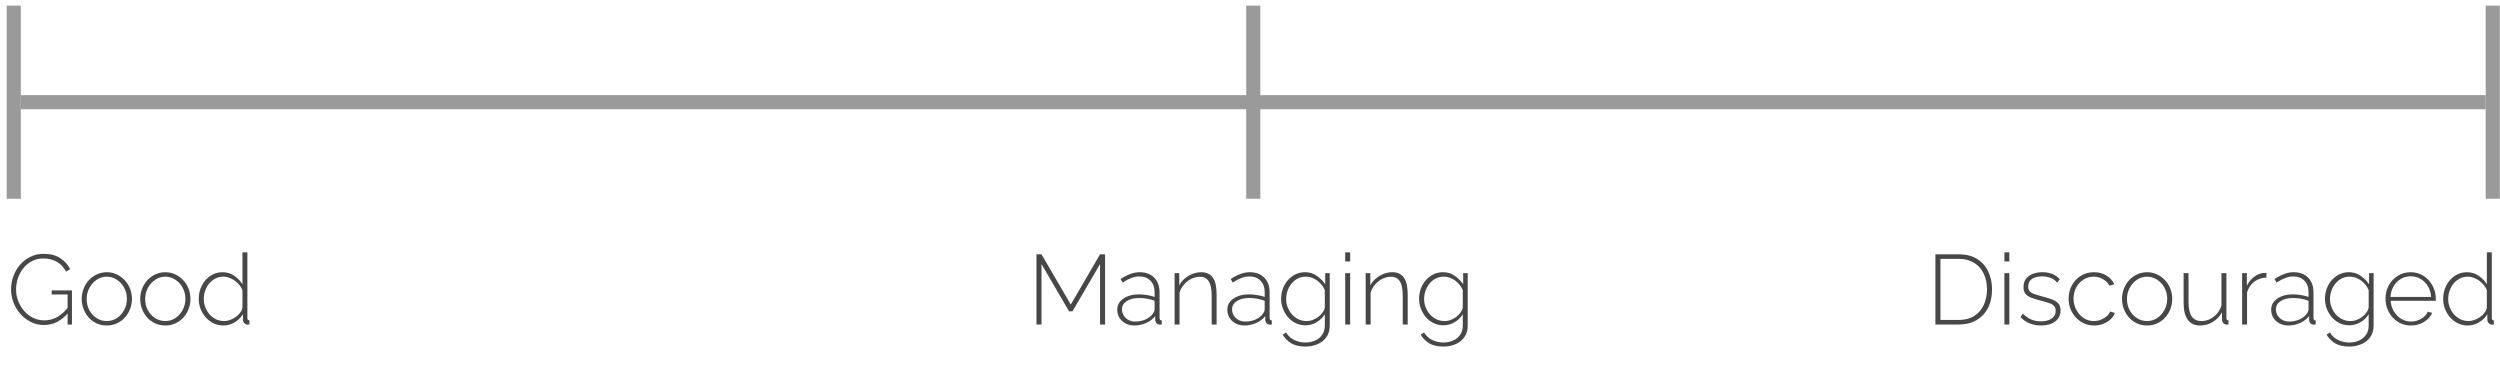 <svg width="354" height="53" viewBox="0 0 354 53" fill="none" xmlns="http://www.w3.org/2000/svg">
<rect x="0.948" y="0.799" width="2" height="27.344" fill="#9A9A9A"/>
<rect x="176.462" y="0.799" width="2" height="27.344" fill="#9A9A9A"/>
<rect x="351.976" y="0.799" width="2" height="27.344" fill="#9A9A9A"/>
<rect x="2.948" y="15.471" width="2" height="349.027" transform="rotate(-90 2.948 15.471)" fill="#9A9A9A"/>
<path d="M6.226 46.021C5.554 46.021 4.934 45.877 4.364 45.587C3.795 45.298 3.3 44.915 2.88 44.439C2.46 43.954 2.134 43.413 1.9 42.815C1.676 42.209 1.564 41.593 1.564 40.967C1.564 40.314 1.676 39.688 1.9 39.091C2.124 38.484 2.442 37.948 2.852 37.481C3.263 37.005 3.748 36.632 4.308 36.361C4.868 36.081 5.48 35.941 6.142 35.941C7.132 35.941 7.93 36.147 8.536 36.557C9.152 36.959 9.619 37.477 9.936 38.111L9.348 38.461C9.012 37.808 8.564 37.337 8.004 37.047C7.454 36.748 6.828 36.599 6.128 36.599C5.54 36.599 5.008 36.725 4.532 36.977C4.056 37.22 3.65 37.551 3.314 37.971C2.978 38.382 2.722 38.849 2.544 39.371C2.367 39.894 2.278 40.431 2.278 40.981C2.278 41.569 2.381 42.124 2.586 42.647C2.792 43.17 3.076 43.636 3.44 44.047C3.804 44.458 4.229 44.78 4.714 45.013C5.2 45.246 5.718 45.363 6.268 45.363C6.912 45.363 7.519 45.209 8.088 44.901C8.658 44.584 9.204 44.089 9.726 43.417V44.215C8.737 45.419 7.57 46.021 6.226 46.021ZM9.572 41.695H7.318V41.121H10.188V45.951H9.572V41.695ZM15.127 46.091C14.614 46.091 14.138 45.993 13.699 45.797C13.27 45.601 12.897 45.331 12.579 44.985C12.262 44.63 12.015 44.224 11.837 43.767C11.66 43.31 11.571 42.829 11.571 42.325C11.571 41.812 11.66 41.331 11.837 40.883C12.015 40.426 12.262 40.025 12.579 39.679C12.906 39.325 13.284 39.049 13.713 38.853C14.152 38.648 14.623 38.545 15.127 38.545C15.631 38.545 16.098 38.648 16.527 38.853C16.957 39.049 17.335 39.325 17.661 39.679C17.988 40.025 18.24 40.426 18.417 40.883C18.595 41.331 18.683 41.812 18.683 42.325C18.683 42.829 18.595 43.31 18.417 43.767C18.24 44.224 17.988 44.63 17.661 44.985C17.344 45.331 16.966 45.601 16.527 45.797C16.098 45.993 15.631 46.091 15.127 46.091ZM12.271 42.353C12.271 42.922 12.397 43.445 12.649 43.921C12.911 44.388 13.256 44.761 13.685 45.041C14.115 45.321 14.591 45.461 15.113 45.461C15.636 45.461 16.112 45.321 16.541 45.041C16.98 44.752 17.325 44.369 17.577 43.893C17.839 43.408 17.969 42.88 17.969 42.311C17.969 41.742 17.839 41.219 17.577 40.743C17.325 40.267 16.98 39.889 16.541 39.609C16.112 39.32 15.641 39.175 15.127 39.175C14.605 39.175 14.129 39.32 13.699 39.609C13.27 39.898 12.925 40.281 12.663 40.757C12.402 41.233 12.271 41.765 12.271 42.353ZM23.413 46.091C22.899 46.091 22.423 45.993 21.985 45.797C21.555 45.601 21.182 45.331 20.865 44.985C20.547 44.63 20.3 44.224 20.123 43.767C19.945 43.31 19.857 42.829 19.857 42.325C19.857 41.812 19.945 41.331 20.123 40.883C20.3 40.426 20.547 40.025 20.865 39.679C21.191 39.325 21.569 39.049 21.999 38.853C22.437 38.648 22.909 38.545 23.413 38.545C23.917 38.545 24.383 38.648 24.813 38.853C25.242 39.049 25.62 39.325 25.947 39.679C26.273 40.025 26.525 40.426 26.703 40.883C26.88 41.331 26.969 41.812 26.969 42.325C26.969 42.829 26.88 43.31 26.703 43.767C26.525 44.224 26.273 44.63 25.947 44.985C25.629 45.331 25.251 45.601 24.813 45.797C24.383 45.993 23.917 46.091 23.413 46.091ZM20.557 42.353C20.557 42.922 20.683 43.445 20.935 43.921C21.196 44.388 21.541 44.761 21.971 45.041C22.4 45.321 22.876 45.461 23.399 45.461C23.921 45.461 24.397 45.321 24.827 45.041C25.265 44.752 25.611 44.369 25.863 43.893C26.124 43.408 26.255 42.88 26.255 42.311C26.255 41.742 26.124 41.219 25.863 40.743C25.611 40.267 25.265 39.889 24.827 39.609C24.397 39.32 23.926 39.175 23.413 39.175C22.89 39.175 22.414 39.32 21.985 39.609C21.555 39.898 21.21 40.281 20.949 40.757C20.687 41.233 20.557 41.765 20.557 42.353ZM28.142 42.325C28.142 41.644 28.286 41.019 28.576 40.449C28.865 39.88 29.262 39.422 29.766 39.077C30.27 38.722 30.844 38.545 31.488 38.545C32.122 38.545 32.682 38.713 33.168 39.049C33.662 39.385 34.05 39.786 34.33 40.253V35.731H35.03V45.027C35.03 45.139 35.053 45.223 35.1 45.279C35.156 45.335 35.23 45.368 35.324 45.377V45.951C35.174 45.97 35.062 45.974 34.988 45.965C34.82 45.937 34.68 45.858 34.568 45.727C34.456 45.596 34.4 45.456 34.4 45.307V44.495C34.101 44.98 33.7 45.368 33.196 45.657C32.692 45.947 32.174 46.091 31.642 46.091C31.138 46.091 30.671 45.989 30.242 45.783C29.812 45.569 29.439 45.284 29.122 44.929C28.814 44.575 28.571 44.173 28.394 43.725C28.226 43.277 28.142 42.81 28.142 42.325ZM34.33 43.501V41.107C34.199 40.752 33.989 40.431 33.7 40.141C33.41 39.843 33.084 39.609 32.72 39.441C32.356 39.264 31.996 39.175 31.642 39.175C31.222 39.175 30.839 39.264 30.494 39.441C30.158 39.618 29.864 39.856 29.612 40.155C29.369 40.454 29.182 40.794 29.052 41.177C28.921 41.55 28.856 41.938 28.856 42.339C28.856 42.75 28.93 43.147 29.08 43.529C29.229 43.903 29.434 44.239 29.696 44.537C29.966 44.827 30.274 45.055 30.62 45.223C30.974 45.382 31.357 45.461 31.768 45.461C32.02 45.461 32.286 45.41 32.566 45.307C32.855 45.205 33.126 45.065 33.378 44.887C33.639 44.7 33.854 44.49 34.022 44.257C34.199 44.014 34.302 43.763 34.33 43.501Z" fill="#474747"/>
<path d="M155.766 45.951V37.397L151.86 44.089H151.384L147.478 37.397V45.951H146.764V36.011H147.478L151.622 43.123L155.766 36.011H156.48V45.951H155.766ZM158.202 43.851C158.202 43.413 158.333 43.035 158.594 42.717C158.855 42.391 159.215 42.139 159.672 41.961C160.129 41.775 160.657 41.681 161.254 41.681C161.627 41.681 162.015 41.714 162.416 41.779C162.817 41.844 163.177 41.933 163.494 42.045V41.359C163.494 40.687 163.298 40.151 162.906 39.749C162.523 39.348 161.991 39.147 161.31 39.147C160.946 39.147 160.568 39.222 160.176 39.371C159.784 39.52 159.383 39.735 158.972 40.015L158.678 39.511C159.154 39.194 159.611 38.956 160.05 38.797C160.498 38.629 160.941 38.545 161.38 38.545C162.248 38.545 162.934 38.802 163.438 39.315C163.942 39.828 164.194 40.529 164.194 41.415V45.027C164.194 45.139 164.217 45.223 164.264 45.279C164.32 45.335 164.399 45.368 164.502 45.377V45.951C164.418 45.961 164.348 45.965 164.292 45.965C164.236 45.965 164.189 45.965 164.152 45.965C163.975 45.937 163.835 45.862 163.732 45.741C163.639 45.62 163.587 45.484 163.578 45.335V44.761C163.242 45.181 162.808 45.508 162.276 45.741C161.753 45.974 161.203 46.091 160.624 46.091C160.167 46.091 159.751 45.993 159.378 45.797C159.014 45.601 158.725 45.335 158.51 44.999C158.305 44.654 158.202 44.271 158.202 43.851ZM163.214 44.453C163.307 44.332 163.377 44.215 163.424 44.103C163.471 43.991 163.494 43.889 163.494 43.795V42.591C163.158 42.461 162.808 42.362 162.444 42.297C162.08 42.232 161.707 42.199 161.324 42.199C160.596 42.199 160.003 42.344 159.546 42.633C159.098 42.922 158.874 43.315 158.874 43.809C158.874 44.117 158.953 44.402 159.112 44.663C159.271 44.925 159.49 45.135 159.77 45.293C160.059 45.452 160.391 45.531 160.764 45.531C161.287 45.531 161.767 45.433 162.206 45.237C162.654 45.032 162.99 44.77 163.214 44.453ZM172.273 45.951H171.573V41.891C171.573 40.958 171.438 40.276 171.167 39.847C170.906 39.408 170.486 39.189 169.907 39.189C169.497 39.189 169.091 39.287 168.689 39.483C168.297 39.679 167.952 39.95 167.653 40.295C167.364 40.631 167.154 41.014 167.023 41.443V45.951H166.323V38.671H166.981V40.407C167.177 40.034 167.439 39.712 167.765 39.441C168.092 39.161 168.456 38.942 168.857 38.783C169.259 38.624 169.674 38.545 170.103 38.545C170.505 38.545 170.841 38.62 171.111 38.769C171.391 38.909 171.615 39.114 171.783 39.385C171.961 39.656 172.087 39.992 172.161 40.393C172.236 40.794 172.273 41.252 172.273 41.765V45.951ZM173.788 43.851C173.788 43.413 173.919 43.035 174.18 42.717C174.441 42.391 174.801 42.139 175.258 41.961C175.715 41.775 176.243 41.681 176.84 41.681C177.213 41.681 177.601 41.714 178.002 41.779C178.403 41.844 178.763 41.933 179.08 42.045V41.359C179.08 40.687 178.884 40.151 178.492 39.749C178.109 39.348 177.577 39.147 176.896 39.147C176.532 39.147 176.154 39.222 175.762 39.371C175.37 39.52 174.969 39.735 174.558 40.015L174.264 39.511C174.74 39.194 175.197 38.956 175.636 38.797C176.084 38.629 176.527 38.545 176.966 38.545C177.834 38.545 178.52 38.802 179.024 39.315C179.528 39.828 179.78 40.529 179.78 41.415V45.027C179.78 45.139 179.803 45.223 179.85 45.279C179.906 45.335 179.985 45.368 180.088 45.377V45.951C180.004 45.961 179.934 45.965 179.878 45.965C179.822 45.965 179.775 45.965 179.738 45.965C179.561 45.937 179.421 45.862 179.318 45.741C179.225 45.62 179.173 45.484 179.164 45.335V44.761C178.828 45.181 178.394 45.508 177.862 45.741C177.339 45.974 176.789 46.091 176.21 46.091C175.753 46.091 175.337 45.993 174.964 45.797C174.6 45.601 174.311 45.335 174.096 44.999C173.891 44.654 173.788 44.271 173.788 43.851ZM178.8 44.453C178.893 44.332 178.963 44.215 179.01 44.103C179.057 43.991 179.08 43.889 179.08 43.795V42.591C178.744 42.461 178.394 42.362 178.03 42.297C177.666 42.232 177.293 42.199 176.91 42.199C176.182 42.199 175.589 42.344 175.132 42.633C174.684 42.922 174.46 43.315 174.46 43.809C174.46 44.117 174.539 44.402 174.698 44.663C174.857 44.925 175.076 45.135 175.356 45.293C175.645 45.452 175.977 45.531 176.35 45.531C176.873 45.531 177.353 45.433 177.792 45.237C178.24 45.032 178.576 44.77 178.8 44.453ZM184.849 46.063C184.355 46.063 183.893 45.961 183.463 45.755C183.043 45.55 182.679 45.27 182.371 44.915C182.073 44.551 181.835 44.15 181.657 43.711C181.489 43.263 181.405 42.801 181.405 42.325C181.405 41.831 181.485 41.355 181.643 40.897C181.811 40.44 182.045 40.038 182.343 39.693C182.651 39.339 183.011 39.059 183.421 38.853C183.832 38.648 184.289 38.545 184.793 38.545C185.428 38.545 185.979 38.713 186.445 39.049C186.921 39.376 187.323 39.777 187.649 40.253V38.671H188.293V46.091C188.293 46.745 188.135 47.295 187.817 47.743C187.5 48.191 187.08 48.523 186.557 48.737C186.035 48.961 185.47 49.073 184.863 49.073C184.014 49.073 183.337 48.919 182.833 48.611C182.339 48.303 181.937 47.897 181.629 47.393L182.105 47.071C182.395 47.556 182.787 47.916 183.281 48.149C183.776 48.383 184.303 48.499 184.863 48.499C185.358 48.499 185.811 48.406 186.221 48.219C186.641 48.042 186.973 47.771 187.215 47.407C187.467 47.053 187.593 46.614 187.593 46.091V44.495C187.304 44.971 186.907 45.354 186.403 45.643C185.909 45.923 185.391 46.063 184.849 46.063ZM185.017 45.461C185.325 45.461 185.624 45.405 185.913 45.293C186.203 45.181 186.469 45.032 186.711 44.845C186.954 44.649 187.155 44.434 187.313 44.201C187.472 43.968 187.565 43.734 187.593 43.501V41.107C187.453 40.734 187.239 40.403 186.949 40.113C186.669 39.815 186.352 39.586 185.997 39.427C185.643 39.259 185.279 39.175 184.905 39.175C184.467 39.175 184.075 39.269 183.729 39.455C183.384 39.642 183.09 39.889 182.847 40.197C182.614 40.496 182.432 40.837 182.301 41.219C182.18 41.593 182.119 41.966 182.119 42.339C182.119 42.759 182.194 43.156 182.343 43.529C182.493 43.903 182.698 44.239 182.959 44.537C183.23 44.827 183.538 45.055 183.883 45.223C184.238 45.382 184.616 45.461 185.017 45.461ZM190.482 45.951V38.671H191.182V45.951H190.482ZM190.482 37.019V35.731H191.182V37.019H190.482ZM199.33 45.951H198.63V41.891C198.63 40.958 198.495 40.276 198.224 39.847C197.963 39.408 197.543 39.189 196.964 39.189C196.553 39.189 196.147 39.287 195.746 39.483C195.354 39.679 195.009 39.95 194.71 40.295C194.421 40.631 194.211 41.014 194.08 41.443V45.951H193.38V38.671H194.038V40.407C194.234 40.034 194.495 39.712 194.822 39.441C195.149 39.161 195.513 38.942 195.914 38.783C196.315 38.624 196.731 38.545 197.16 38.545C197.561 38.545 197.897 38.62 198.168 38.769C198.448 38.909 198.672 39.114 198.84 39.385C199.017 39.656 199.143 39.992 199.218 40.393C199.293 40.794 199.33 41.252 199.33 41.765V45.951ZM204.386 46.063C203.892 46.063 203.43 45.961 203 45.755C202.58 45.55 202.216 45.27 201.908 44.915C201.61 44.551 201.372 44.15 201.194 43.711C201.026 43.263 200.942 42.801 200.942 42.325C200.942 41.831 201.022 41.355 201.18 40.897C201.348 40.44 201.582 40.038 201.88 39.693C202.188 39.339 202.548 39.059 202.958 38.853C203.369 38.648 203.826 38.545 204.33 38.545C204.965 38.545 205.516 38.713 205.982 39.049C206.458 39.376 206.86 39.777 207.186 40.253V38.671H207.83V46.091C207.83 46.745 207.672 47.295 207.354 47.743C207.037 48.191 206.617 48.523 206.094 48.737C205.572 48.961 205.007 49.073 204.4 49.073C203.551 49.073 202.874 48.919 202.37 48.611C201.876 48.303 201.474 47.897 201.166 47.393L201.642 47.071C201.932 47.556 202.324 47.916 202.818 48.149C203.313 48.383 203.84 48.499 204.4 48.499C204.895 48.499 205.348 48.406 205.758 48.219C206.178 48.042 206.51 47.771 206.752 47.407C207.004 47.053 207.13 46.614 207.13 46.091V44.495C206.841 44.971 206.444 45.354 205.94 45.643C205.446 45.923 204.928 46.063 204.386 46.063ZM204.554 45.461C204.862 45.461 205.161 45.405 205.45 45.293C205.74 45.181 206.006 45.032 206.248 44.845C206.491 44.649 206.692 44.434 206.85 44.201C207.009 43.968 207.102 43.734 207.13 43.501V41.107C206.99 40.734 206.776 40.403 206.486 40.113C206.206 39.815 205.889 39.586 205.534 39.427C205.18 39.259 204.816 39.175 204.442 39.175C204.004 39.175 203.612 39.269 203.266 39.455C202.921 39.642 202.627 39.889 202.384 40.197C202.151 40.496 201.969 40.837 201.838 41.219C201.717 41.593 201.656 41.966 201.656 42.339C201.656 42.759 201.731 43.156 201.88 43.529C202.03 43.903 202.235 44.239 202.496 44.537C202.767 44.827 203.075 45.055 203.42 45.223C203.775 45.382 204.153 45.461 204.554 45.461Z" fill="#474747"/>
<path d="M274.053 45.951V36.011H277.357C278.412 36.011 279.284 36.235 279.975 36.683C280.675 37.122 281.198 37.719 281.543 38.475C281.898 39.222 282.075 40.053 282.075 40.967C282.075 41.975 281.884 42.852 281.501 43.599C281.118 44.346 280.572 44.925 279.863 45.335C279.154 45.746 278.318 45.951 277.357 45.951H274.053ZM281.361 40.967C281.361 40.136 281.202 39.395 280.885 38.741C280.577 38.088 280.124 37.579 279.527 37.215C278.939 36.842 278.216 36.655 277.357 36.655H274.767V45.307H277.357C278.225 45.307 278.958 45.116 279.555 44.733C280.152 44.35 280.6 43.833 280.899 43.179C281.207 42.517 281.361 41.779 281.361 40.967ZM283.823 45.951V38.671H284.523V45.951H283.823ZM283.823 37.019V35.731H284.523V37.019H283.823ZM289.018 46.091C288.439 46.091 287.903 45.993 287.408 45.797C286.913 45.601 286.479 45.303 286.106 44.901L286.428 44.411C286.829 44.794 287.235 45.074 287.646 45.251C288.057 45.419 288.505 45.503 288.99 45.503C289.615 45.503 290.119 45.373 290.502 45.111C290.894 44.85 291.09 44.486 291.09 44.019C291.09 43.702 290.997 43.459 290.81 43.291C290.633 43.114 290.371 42.974 290.026 42.871C289.69 42.759 289.279 42.642 288.794 42.521C288.299 42.391 287.879 42.255 287.534 42.115C287.198 41.975 286.946 41.793 286.778 41.569C286.61 41.345 286.526 41.042 286.526 40.659C286.526 40.183 286.643 39.791 286.876 39.483C287.119 39.166 287.441 38.932 287.842 38.783C288.253 38.624 288.705 38.545 289.2 38.545C289.769 38.545 290.264 38.639 290.684 38.825C291.113 39.012 291.44 39.259 291.664 39.567L291.286 40.015C291.053 39.717 290.749 39.497 290.376 39.357C290.003 39.208 289.592 39.133 289.144 39.133C288.808 39.133 288.491 39.18 288.192 39.273C287.893 39.367 287.651 39.52 287.464 39.735C287.287 39.941 287.198 40.221 287.198 40.575C287.198 40.855 287.263 41.075 287.394 41.233C287.534 41.392 287.739 41.523 288.01 41.625C288.281 41.718 288.617 41.821 289.018 41.933C289.587 42.073 290.077 42.218 290.488 42.367C290.899 42.517 291.216 42.712 291.44 42.955C291.664 43.188 291.776 43.52 291.776 43.949C291.776 44.612 291.524 45.135 291.02 45.517C290.516 45.9 289.849 46.091 289.018 46.091ZM296.515 46.091C296.011 46.091 295.54 45.993 295.101 45.797C294.662 45.592 294.28 45.316 293.953 44.971C293.626 44.617 293.37 44.211 293.183 43.753C293.006 43.296 292.917 42.806 292.917 42.283C292.917 41.583 293.071 40.953 293.379 40.393C293.687 39.833 294.112 39.385 294.653 39.049C295.194 38.713 295.81 38.545 296.501 38.545C297.164 38.545 297.747 38.699 298.251 39.007C298.755 39.306 299.133 39.717 299.385 40.239L298.699 40.463C298.484 40.062 298.176 39.749 297.775 39.525C297.383 39.292 296.949 39.175 296.473 39.175C295.941 39.175 295.46 39.31 295.031 39.581C294.602 39.852 294.256 40.225 293.995 40.701C293.743 41.168 293.617 41.695 293.617 42.283C293.617 42.862 293.748 43.394 294.009 43.879C294.27 44.364 294.616 44.752 295.045 45.041C295.484 45.321 295.964 45.461 296.487 45.461C296.823 45.461 297.15 45.401 297.467 45.279C297.794 45.148 298.074 44.98 298.307 44.775C298.55 44.57 298.708 44.35 298.783 44.117L299.469 44.313C299.348 44.658 299.138 44.967 298.839 45.237C298.54 45.498 298.19 45.709 297.789 45.867C297.397 46.017 296.972 46.091 296.515 46.091ZM304.034 46.091C303.52 46.091 303.044 45.993 302.606 45.797C302.176 45.601 301.803 45.331 301.486 44.985C301.168 44.63 300.921 44.224 300.744 43.767C300.566 43.31 300.478 42.829 300.478 42.325C300.478 41.812 300.566 41.331 300.744 40.883C300.921 40.426 301.168 40.025 301.486 39.679C301.812 39.325 302.19 39.049 302.62 38.853C303.058 38.648 303.53 38.545 304.034 38.545C304.538 38.545 305.004 38.648 305.434 38.853C305.863 39.049 306.241 39.325 306.568 39.679C306.894 40.025 307.146 40.426 307.324 40.883C307.501 41.331 307.59 41.812 307.59 42.325C307.59 42.829 307.501 43.31 307.324 43.767C307.146 44.224 306.894 44.63 306.568 44.985C306.25 45.331 305.872 45.601 305.434 45.797C305.004 45.993 304.538 46.091 304.034 46.091ZM301.178 42.353C301.178 42.922 301.304 43.445 301.556 43.921C301.817 44.388 302.162 44.761 302.592 45.041C303.021 45.321 303.497 45.461 304.02 45.461C304.542 45.461 305.018 45.321 305.448 45.041C305.886 44.752 306.232 44.369 306.484 43.893C306.745 43.408 306.876 42.88 306.876 42.311C306.876 41.742 306.745 41.219 306.484 40.743C306.232 40.267 305.886 39.889 305.448 39.609C305.018 39.32 304.547 39.175 304.034 39.175C303.511 39.175 303.035 39.32 302.606 39.609C302.176 39.898 301.831 40.281 301.57 40.757C301.308 41.233 301.178 41.765 301.178 42.353ZM309.197 42.871V38.671H309.897V42.773C309.897 43.678 310.046 44.355 310.345 44.803C310.653 45.242 311.115 45.461 311.731 45.461C312.141 45.461 312.533 45.373 312.907 45.195C313.289 45.008 313.625 44.752 313.915 44.425C314.204 44.089 314.419 43.702 314.559 43.263V38.671H315.259V45.027C315.259 45.139 315.282 45.223 315.329 45.279C315.385 45.335 315.459 45.368 315.553 45.377V45.951C315.459 45.961 315.385 45.965 315.329 45.965C315.282 45.965 315.24 45.961 315.203 45.951C315.044 45.932 314.913 45.867 314.811 45.755C314.708 45.634 314.652 45.489 314.643 45.321L314.629 44.229C314.311 44.808 313.873 45.265 313.313 45.601C312.762 45.928 312.165 46.091 311.521 46.091C310.755 46.091 310.177 45.821 309.785 45.279C309.393 44.738 309.197 43.935 309.197 42.871ZM320.928 39.301C320.274 39.32 319.7 39.516 319.206 39.889C318.72 40.253 318.38 40.757 318.184 41.401V45.951H317.484V38.671H318.156V40.463C318.408 39.95 318.744 39.535 319.164 39.217C319.584 38.891 320.027 38.704 320.494 38.657C320.587 38.648 320.671 38.643 320.746 38.643C320.82 38.643 320.881 38.643 320.928 38.643V39.301ZM321.598 43.851C321.598 43.413 321.729 43.035 321.99 42.717C322.252 42.391 322.611 42.139 323.068 41.961C323.526 41.775 324.053 41.681 324.65 41.681C325.024 41.681 325.411 41.714 325.812 41.779C326.214 41.844 326.573 41.933 326.89 42.045V41.359C326.89 40.687 326.694 40.151 326.302 39.749C325.92 39.348 325.388 39.147 324.706 39.147C324.342 39.147 323.964 39.222 323.572 39.371C323.18 39.52 322.779 39.735 322.368 40.015L322.074 39.511C322.55 39.194 323.008 38.956 323.446 38.797C323.894 38.629 324.338 38.545 324.776 38.545C325.644 38.545 326.33 38.802 326.834 39.315C327.338 39.828 327.59 40.529 327.59 41.415V45.027C327.59 45.139 327.614 45.223 327.66 45.279C327.716 45.335 327.796 45.368 327.898 45.377V45.951C327.814 45.961 327.744 45.965 327.688 45.965C327.632 45.965 327.586 45.965 327.548 45.965C327.371 45.937 327.231 45.862 327.128 45.741C327.035 45.62 326.984 45.484 326.974 45.335V44.761C326.638 45.181 326.204 45.508 325.672 45.741C325.15 45.974 324.599 46.091 324.02 46.091C323.563 46.091 323.148 45.993 322.774 45.797C322.41 45.601 322.121 45.335 321.906 44.999C321.701 44.654 321.598 44.271 321.598 43.851ZM326.61 44.453C326.704 44.332 326.774 44.215 326.82 44.103C326.867 43.991 326.89 43.889 326.89 43.795V42.591C326.554 42.461 326.204 42.362 325.84 42.297C325.476 42.232 325.103 42.199 324.72 42.199C323.992 42.199 323.4 42.344 322.942 42.633C322.494 42.922 322.27 43.315 322.27 43.809C322.27 44.117 322.35 44.402 322.508 44.663C322.667 44.925 322.886 45.135 323.166 45.293C323.456 45.452 323.787 45.531 324.16 45.531C324.683 45.531 325.164 45.433 325.602 45.237C326.05 45.032 326.386 44.77 326.61 44.453ZM332.66 46.063C332.165 46.063 331.703 45.961 331.274 45.755C330.854 45.55 330.49 45.27 330.182 44.915C329.883 44.551 329.645 44.15 329.468 43.711C329.3 43.263 329.216 42.801 329.216 42.325C329.216 41.831 329.295 41.355 329.454 40.897C329.622 40.44 329.855 40.038 330.154 39.693C330.462 39.339 330.821 39.059 331.232 38.853C331.643 38.648 332.1 38.545 332.604 38.545C333.239 38.545 333.789 38.713 334.256 39.049C334.732 39.376 335.133 39.777 335.46 40.253V38.671H336.104V46.091C336.104 46.745 335.945 47.295 335.628 47.743C335.311 48.191 334.891 48.523 334.368 48.737C333.845 48.961 333.281 49.073 332.674 49.073C331.825 49.073 331.148 48.919 330.644 48.611C330.149 48.303 329.748 47.897 329.44 47.393L329.916 47.071C330.205 47.556 330.597 47.916 331.092 48.149C331.587 48.383 332.114 48.499 332.674 48.499C333.169 48.499 333.621 48.406 334.032 48.219C334.452 48.042 334.783 47.771 335.026 47.407C335.278 47.053 335.404 46.614 335.404 46.091V44.495C335.115 44.971 334.718 45.354 334.214 45.643C333.719 45.923 333.201 46.063 332.66 46.063ZM332.828 45.461C333.136 45.461 333.435 45.405 333.724 45.293C334.013 45.181 334.279 45.032 334.522 44.845C334.765 44.649 334.965 44.434 335.124 44.201C335.283 43.968 335.376 43.734 335.404 43.501V41.107C335.264 40.734 335.049 40.403 334.76 40.113C334.48 39.815 334.163 39.586 333.808 39.427C333.453 39.259 333.089 39.175 332.716 39.175C332.277 39.175 331.885 39.269 331.54 39.455C331.195 39.642 330.901 39.889 330.658 40.197C330.425 40.496 330.243 40.837 330.112 41.219C329.991 41.593 329.93 41.966 329.93 42.339C329.93 42.759 330.005 43.156 330.154 43.529C330.303 43.903 330.509 44.239 330.77 44.537C331.041 44.827 331.349 45.055 331.694 45.223C332.049 45.382 332.427 45.461 332.828 45.461ZM341.386 46.091C340.873 46.091 340.397 45.993 339.958 45.797C339.52 45.592 339.137 45.316 338.81 44.971C338.493 44.617 338.241 44.211 338.054 43.753C337.877 43.286 337.788 42.797 337.788 42.283C337.788 41.593 337.942 40.967 338.25 40.407C338.558 39.847 338.983 39.399 339.524 39.063C340.066 38.718 340.672 38.545 341.344 38.545C342.035 38.545 342.646 38.718 343.178 39.063C343.71 39.408 344.13 39.866 344.438 40.435C344.756 40.995 344.914 41.611 344.914 42.283C344.914 42.339 344.914 42.395 344.914 42.451C344.914 42.507 344.91 42.554 344.9 42.591H338.516C338.554 43.142 338.708 43.641 338.978 44.089C339.249 44.537 339.594 44.892 340.014 45.153C340.444 45.405 340.91 45.531 341.414 45.531C341.918 45.531 342.394 45.401 342.842 45.139C343.29 44.878 343.603 44.542 343.78 44.131L344.396 44.299C344.256 44.645 344.032 44.953 343.724 45.223C343.426 45.494 343.071 45.709 342.66 45.867C342.259 46.017 341.834 46.091 341.386 46.091ZM338.488 42.045H344.242C344.205 41.476 344.056 40.972 343.794 40.533C343.533 40.094 343.188 39.749 342.758 39.497C342.338 39.245 341.872 39.119 341.358 39.119C340.845 39.119 340.378 39.245 339.958 39.497C339.538 39.749 339.198 40.094 338.936 40.533C338.675 40.972 338.526 41.476 338.488 42.045ZM345.95 42.325C345.95 41.644 346.095 41.019 346.384 40.449C346.674 39.88 347.07 39.422 347.574 39.077C348.078 38.722 348.652 38.545 349.296 38.545C349.931 38.545 350.491 38.713 350.976 39.049C351.471 39.385 351.858 39.786 352.138 40.253V35.731H352.838V45.027C352.838 45.139 352.862 45.223 352.908 45.279C352.964 45.335 353.039 45.368 353.132 45.377V45.951C352.983 45.97 352.871 45.974 352.796 45.965C352.628 45.937 352.488 45.858 352.376 45.727C352.264 45.596 352.208 45.456 352.208 45.307V44.495C351.91 44.98 351.508 45.368 351.004 45.657C350.5 45.947 349.982 46.091 349.45 46.091C348.946 46.091 348.48 45.989 348.05 45.783C347.621 45.569 347.248 45.284 346.93 44.929C346.622 44.575 346.38 44.173 346.202 43.725C346.034 43.277 345.95 42.81 345.95 42.325ZM352.138 43.501V41.107C352.008 40.752 351.798 40.431 351.508 40.141C351.219 39.843 350.892 39.609 350.528 39.441C350.164 39.264 349.805 39.175 349.45 39.175C349.03 39.175 348.648 39.264 348.302 39.441C347.966 39.618 347.672 39.856 347.42 40.155C347.178 40.454 346.991 40.794 346.86 41.177C346.73 41.55 346.664 41.938 346.664 42.339C346.664 42.75 346.739 43.147 346.888 43.529C347.038 43.903 347.243 44.239 347.504 44.537C347.775 44.827 348.083 45.055 348.428 45.223C348.783 45.382 349.166 45.461 349.576 45.461C349.828 45.461 350.094 45.41 350.374 45.307C350.664 45.205 350.934 45.065 351.186 44.887C351.448 44.7 351.662 44.49 351.83 44.257C352.008 44.014 352.11 43.763 352.138 43.501Z" fill="#474747"/>
</svg>
